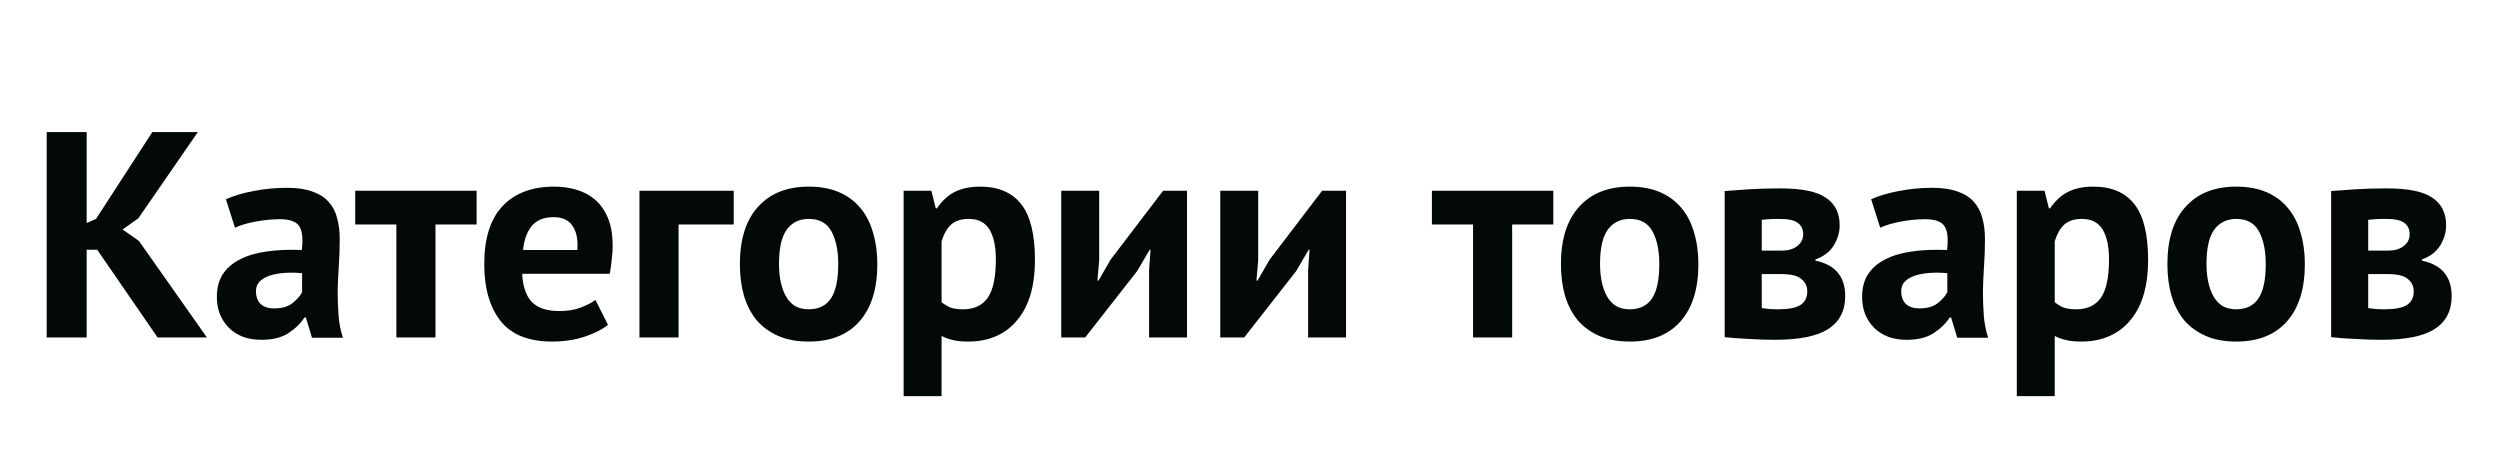 <?xml version="1.0" encoding="UTF-8"?> <svg xmlns="http://www.w3.org/2000/svg" width="775" height="141" viewBox="0 0 775 141" fill="none"><rect width="775" height="141" fill="white"></rect><path d="M30.125 77.414H26.869V104.613H14.475V40.935H26.869V69.135L29.764 67.862L47.224 40.935H61.337L42.881 67.68L37.996 71.137L43.062 74.684L64.141 104.613H48.852L30.125 77.414Z" fill="#030909"></path><path d="M70.032 61.767C72.444 60.675 75.309 59.827 78.626 59.22C81.943 58.553 85.411 58.219 89.03 58.219C92.166 58.219 94.79 58.614 96.901 59.402C99.011 60.13 100.67 61.191 101.876 62.586C103.143 63.981 104.017 65.648 104.5 67.589C105.043 69.53 105.314 71.713 105.314 74.139C105.314 76.807 105.224 79.506 105.043 82.235C104.862 84.903 104.741 87.541 104.681 90.149C104.681 92.757 104.771 95.304 104.952 97.79C105.133 100.216 105.585 102.521 106.309 104.704H96.72L94.82 98.427H94.368C93.161 100.307 91.473 101.945 89.301 103.339C87.191 104.674 84.446 105.341 81.069 105.341C78.958 105.341 77.058 105.037 75.37 104.431C73.681 103.764 72.233 102.854 71.027 101.702C69.821 100.489 68.886 99.094 68.223 97.517C67.559 95.88 67.227 94.061 67.227 92.059C67.227 89.27 67.831 86.935 69.037 85.055C70.303 83.114 72.082 81.568 74.374 80.415C76.727 79.203 79.501 78.384 82.697 77.959C85.954 77.474 89.573 77.323 93.553 77.504C93.975 74.108 93.734 71.683 92.83 70.227C91.925 68.711 89.904 67.953 86.768 67.953C84.416 67.953 81.913 68.195 79.26 68.681C76.666 69.166 74.525 69.803 72.836 70.591L70.032 61.767ZM84.959 95.607C87.311 95.607 89.181 95.092 90.568 94.061C91.955 92.969 92.98 91.817 93.644 90.604V84.691C91.774 84.509 89.965 84.479 88.216 84.6C86.527 84.721 85.019 84.994 83.692 85.419C82.366 85.843 81.31 86.45 80.526 87.238C79.742 88.026 79.35 89.027 79.35 90.24C79.35 91.938 79.832 93.272 80.797 94.243C81.823 95.152 83.21 95.607 84.959 95.607Z" fill="#030909"></path><path d="M147.751 69.59H134.996V104.613H122.873V69.59H110.117V59.129H147.751V69.59Z" fill="#030909"></path><path d="M188.476 100.701C186.666 102.157 184.194 103.4 181.057 104.431C177.982 105.401 174.695 105.886 171.197 105.886C163.899 105.886 158.561 103.764 155.184 99.519C151.806 95.213 150.118 89.33 150.118 81.871C150.118 73.866 152.018 67.862 155.817 63.859C159.617 59.857 164.954 57.855 171.83 57.855C174.122 57.855 176.353 58.159 178.524 58.765C180.696 59.372 182.626 60.372 184.314 61.767C186.003 63.162 187.36 65.042 188.385 67.407C189.411 69.772 189.923 72.714 189.923 76.231C189.923 77.504 189.833 78.869 189.652 80.325C189.531 81.78 189.32 83.296 189.019 84.873H161.878C162.059 88.694 163.024 91.574 164.773 93.515C166.583 95.456 169.478 96.426 173.458 96.426C175.931 96.426 178.132 96.062 180.062 95.334C182.053 94.546 183.56 93.757 184.586 92.969L188.476 100.701ZM171.649 67.316C168.573 67.316 166.281 68.256 164.773 70.136C163.326 71.956 162.451 74.412 162.15 77.504H178.977C179.218 74.23 178.705 71.713 177.439 69.954C176.233 68.195 174.303 67.316 171.649 67.316Z" fill="#030909"></path><path d="M227.45 69.59H210.352V104.613H198.229V59.129H227.45V69.59Z" fill="#030909"></path><path d="M229.365 81.871C229.365 74.169 231.234 68.256 234.974 64.132C238.713 59.948 243.96 57.855 250.715 57.855C254.334 57.855 257.47 58.432 260.123 59.584C262.777 60.736 264.978 62.374 266.728 64.496C268.477 66.558 269.773 69.075 270.618 72.046C271.522 75.018 271.975 78.293 271.975 81.871C271.975 89.573 270.105 95.516 266.366 99.701C262.687 103.825 257.47 105.886 250.715 105.886C247.096 105.886 243.96 105.31 241.306 104.158C238.653 103.006 236.421 101.399 234.612 99.337C232.863 97.214 231.536 94.667 230.631 91.695C229.787 88.724 229.365 85.449 229.365 81.871ZM241.487 81.871C241.487 83.872 241.668 85.722 242.03 87.42C242.392 89.118 242.935 90.604 243.658 91.877C244.382 93.151 245.317 94.152 246.463 94.879C247.669 95.546 249.086 95.88 250.715 95.88C253.791 95.88 256.083 94.758 257.59 92.514C259.098 90.27 259.852 86.723 259.852 81.871C259.852 77.686 259.158 74.321 257.771 71.774C256.384 69.166 254.032 67.862 250.715 67.862C247.82 67.862 245.558 68.954 243.93 71.137C242.301 73.32 241.487 76.898 241.487 81.871Z" fill="#030909"></path><path d="M280.127 59.129H288.721L290.078 64.587H290.44C292.008 62.283 293.847 60.584 295.958 59.493C298.129 58.401 300.753 57.855 303.829 57.855C309.498 57.855 313.75 59.675 316.585 63.314C319.419 66.892 320.837 72.683 320.837 80.688C320.837 84.57 320.384 88.087 319.48 91.241C318.575 94.334 317.218 96.972 315.409 99.155C313.66 101.338 311.488 103.006 308.895 104.158C306.362 105.31 303.437 105.886 300.12 105.886C298.25 105.886 296.712 105.735 295.506 105.432C294.3 105.189 293.093 104.765 291.887 104.158V122.806H280.127V59.129ZM300.301 67.862C298.009 67.862 296.199 68.438 294.873 69.59C293.606 70.743 292.611 72.471 291.887 74.775V93.697C292.732 94.364 293.636 94.91 294.601 95.334C295.626 95.698 296.953 95.88 298.582 95.88C301.959 95.88 304.492 94.697 306.181 92.332C307.87 89.906 308.714 85.934 308.714 80.415C308.714 76.413 308.051 73.32 306.724 71.137C305.397 68.954 303.256 67.862 300.301 67.862Z" fill="#030909"></path><path d="M356.213 83.872L356.665 77.414H356.394L352.504 84.054L336.4 104.613H328.982V59.129H340.743V80.779L340.2 86.965H340.562L344.271 80.507L360.555 59.129H367.973V104.613H356.213V83.872Z" fill="#030909"></path><path d="M405.51 83.872L405.962 77.414H405.691L401.801 84.054L385.698 104.613H378.28V59.129H390.04V80.779L389.497 86.965H389.859L393.568 80.507L409.853 59.129H417.271V104.613H405.51V83.872Z" fill="#030909"></path><path d="M481.525 69.59H468.769V104.613H456.647V69.59H443.891V59.129H481.525V69.59Z" fill="#030909"></path><path d="M483.891 81.871C483.891 74.169 485.761 68.256 489.5 64.132C493.239 59.948 498.487 57.855 505.241 57.855C508.86 57.855 511.996 58.432 514.65 59.584C517.304 60.736 519.505 62.374 521.254 64.496C523.003 66.558 524.3 69.075 525.144 72.046C526.049 75.018 526.501 78.293 526.501 81.871C526.501 89.573 524.632 95.516 520.892 99.701C517.213 103.825 511.996 105.886 505.241 105.886C501.623 105.886 498.487 105.31 495.833 104.158C493.179 103.006 490.948 101.399 489.138 99.337C487.389 97.214 486.062 94.667 485.158 91.695C484.313 88.724 483.891 85.449 483.891 81.871ZM496.014 81.871C496.014 83.872 496.195 85.722 496.557 87.42C496.918 89.118 497.461 90.604 498.185 91.877C498.909 93.151 499.844 94.152 500.989 94.879C502.196 95.546 503.613 95.88 505.241 95.88C508.317 95.88 510.609 94.758 512.117 92.514C513.625 90.27 514.379 86.723 514.379 81.871C514.379 77.686 513.685 74.321 512.298 71.774C510.911 69.166 508.559 67.862 505.241 67.862C502.346 67.862 500.085 68.954 498.456 71.137C496.828 73.32 496.014 76.898 496.014 81.871Z" fill="#030909"></path><path d="M534.653 59.22C536.764 59.038 539.297 58.856 542.252 58.674C545.268 58.492 548.495 58.401 551.932 58.401C558.566 58.401 563.271 59.372 566.045 61.312C568.88 63.192 570.297 66.043 570.297 69.863C570.297 71.986 569.694 74.048 568.488 76.049C567.281 78.05 565.382 79.506 562.788 80.415V80.779C566.045 81.507 568.397 82.811 569.845 84.691C571.292 86.51 572.016 88.876 572.016 91.787C572.016 96.335 570.267 99.731 566.769 101.975C563.331 104.219 557.782 105.341 550.123 105.341C547.59 105.341 544.906 105.25 542.071 105.068C539.237 104.946 536.764 104.765 534.653 104.522V59.22ZM546.142 95.516C546.987 95.637 547.771 95.728 548.495 95.789C549.218 95.85 550.123 95.88 551.209 95.88C554.465 95.88 556.787 95.425 558.174 94.516C559.562 93.606 560.255 92.211 560.255 90.331C560.255 88.754 559.652 87.481 558.446 86.51C557.3 85.479 555.219 84.964 552.204 84.964H546.142V95.516ZM552.385 77.686C554.315 77.686 555.883 77.232 557.089 76.322C558.355 75.352 558.989 74.139 558.989 72.683C558.989 71.106 558.446 69.924 557.36 69.135C556.335 68.287 554.435 67.862 551.661 67.862C550.274 67.862 549.158 67.892 548.314 67.953C547.53 68.014 546.806 68.074 546.142 68.135V77.686H552.385Z" fill="#030909"></path><path d="M580.057 61.767C582.469 60.675 585.334 59.827 588.651 59.22C591.968 58.553 595.436 58.219 599.055 58.219C602.191 58.219 604.815 58.614 606.926 59.402C609.036 60.13 610.695 61.191 611.901 62.586C613.168 63.981 614.042 65.648 614.525 67.589C615.068 69.53 615.339 71.713 615.339 74.139C615.339 76.807 615.249 79.506 615.068 82.235C614.887 84.903 614.766 87.541 614.706 90.149C614.706 92.757 614.796 95.304 614.977 97.79C615.158 100.216 615.61 102.521 616.334 104.704H606.745L604.845 98.427H604.392C603.186 100.307 601.498 101.945 599.326 103.339C597.215 104.674 594.471 105.341 591.094 105.341C588.983 105.341 587.083 105.037 585.394 104.431C583.706 103.764 582.258 102.854 581.052 101.702C579.846 100.489 578.911 99.094 578.248 97.517C577.584 95.88 577.252 94.061 577.252 92.059C577.252 89.27 577.856 86.935 579.062 85.055C580.328 83.114 582.107 81.568 584.399 80.415C586.751 79.203 589.526 78.384 592.722 77.959C595.979 77.474 599.598 77.323 603.578 77.504C604 74.108 603.759 71.683 602.855 70.227C601.95 68.711 599.929 67.953 596.793 67.953C594.441 67.953 591.938 68.195 589.285 68.681C586.691 69.166 584.55 69.803 582.861 70.591L580.057 61.767ZM594.984 95.607C597.336 95.607 599.206 95.092 600.593 94.061C601.98 92.969 603.005 91.817 603.669 90.604V84.691C601.799 84.509 599.99 84.479 598.241 84.6C596.552 84.721 595.044 84.994 593.717 85.419C592.391 85.843 591.335 86.45 590.551 87.238C589.767 88.026 589.375 89.027 589.375 90.24C589.375 91.938 589.857 93.272 590.822 94.243C591.848 95.152 593.235 95.607 594.984 95.607Z" fill="#030909"></path><path d="M625.208 59.129H633.803L635.16 64.587H635.522C637.09 62.283 638.929 60.584 641.04 59.493C643.211 58.401 645.835 57.855 648.911 57.855C654.58 57.855 658.832 59.675 661.667 63.314C664.501 66.892 665.918 72.683 665.918 80.688C665.918 84.57 665.466 88.087 664.561 91.241C663.657 94.334 662.3 96.972 660.49 99.155C658.741 101.338 656.57 103.006 653.977 104.158C651.444 105.31 648.519 105.886 645.202 105.886C643.332 105.886 641.794 105.735 640.588 105.432C639.381 105.189 638.175 104.765 636.969 104.158V122.806H625.208V59.129ZM645.382 67.862C643.091 67.862 641.281 68.438 639.954 69.59C638.688 70.743 637.693 72.471 636.969 74.775V93.697C637.813 94.364 638.718 94.91 639.683 95.334C640.708 95.698 642.035 95.88 643.664 95.88C647.041 95.88 649.574 94.697 651.263 92.332C652.952 89.906 653.796 85.934 653.796 80.415C653.796 76.413 653.132 73.32 651.806 71.137C650.479 68.954 648.338 67.862 645.382 67.862Z" fill="#030909"></path><path d="M671.893 81.871C671.893 74.169 673.762 68.256 677.502 64.132C681.241 59.948 686.488 57.855 693.243 57.855C696.862 57.855 699.998 58.432 702.652 59.584C705.305 60.736 707.507 62.374 709.256 64.496C711.005 66.558 712.301 69.075 713.146 72.046C714.05 75.018 714.503 78.293 714.503 81.871C714.503 89.573 712.633 95.516 708.894 99.701C705.215 103.825 699.998 105.886 693.243 105.886C689.624 105.886 686.488 105.31 683.834 104.158C681.181 103.006 678.949 101.399 677.14 99.337C675.391 97.214 674.064 94.667 673.159 91.695C672.315 88.724 671.893 85.449 671.893 81.871ZM684.015 81.871C684.015 83.872 684.196 85.722 684.558 87.42C684.92 89.118 685.463 90.604 686.187 91.877C686.91 93.151 687.845 94.152 688.991 94.879C690.197 95.546 691.615 95.88 693.243 95.88C696.319 95.88 698.611 94.758 700.119 92.514C701.626 90.27 702.38 86.723 702.38 81.871C702.38 77.686 701.687 74.321 700.299 71.774C698.912 69.166 696.56 67.862 693.243 67.862C690.348 67.862 688.086 68.954 686.458 71.137C684.83 73.32 684.015 76.898 684.015 81.871Z" fill="#030909"></path><path d="M722.655 59.22C724.766 59.038 727.299 58.856 730.254 58.674C733.269 58.492 736.496 58.401 739.934 58.401C746.568 58.401 751.272 59.372 754.047 61.312C756.881 63.192 758.299 66.043 758.299 69.863C758.299 71.986 757.696 74.048 756.489 76.049C755.283 78.05 753.383 79.506 750.79 80.415V80.779C754.047 81.507 756.399 82.811 757.846 84.691C759.294 86.51 760.018 88.876 760.018 91.787C760.018 96.335 758.268 99.731 754.77 101.975C751.333 104.219 745.784 105.341 738.124 105.341C735.591 105.341 732.908 105.25 730.073 105.068C727.238 104.946 724.766 104.765 722.655 104.522V59.22ZM734.144 95.516C734.988 95.637 735.772 95.728 736.496 95.789C737.22 95.85 738.124 95.88 739.21 95.88C742.467 95.88 744.789 95.425 746.176 94.516C747.563 93.606 748.257 92.211 748.257 90.331C748.257 88.754 747.654 87.481 746.447 86.51C745.302 85.479 743.221 84.964 740.205 84.964H734.144V95.516ZM740.386 77.686C742.316 77.686 743.884 77.232 745.09 76.322C746.357 75.352 746.99 74.139 746.99 72.683C746.99 71.106 746.447 69.924 745.362 69.135C744.337 68.287 742.437 67.862 739.662 67.862C738.275 67.862 737.16 67.892 736.315 67.953C735.531 68.014 734.807 68.074 734.144 68.135V77.686H740.386Z" fill="#030909"></path></svg> 
